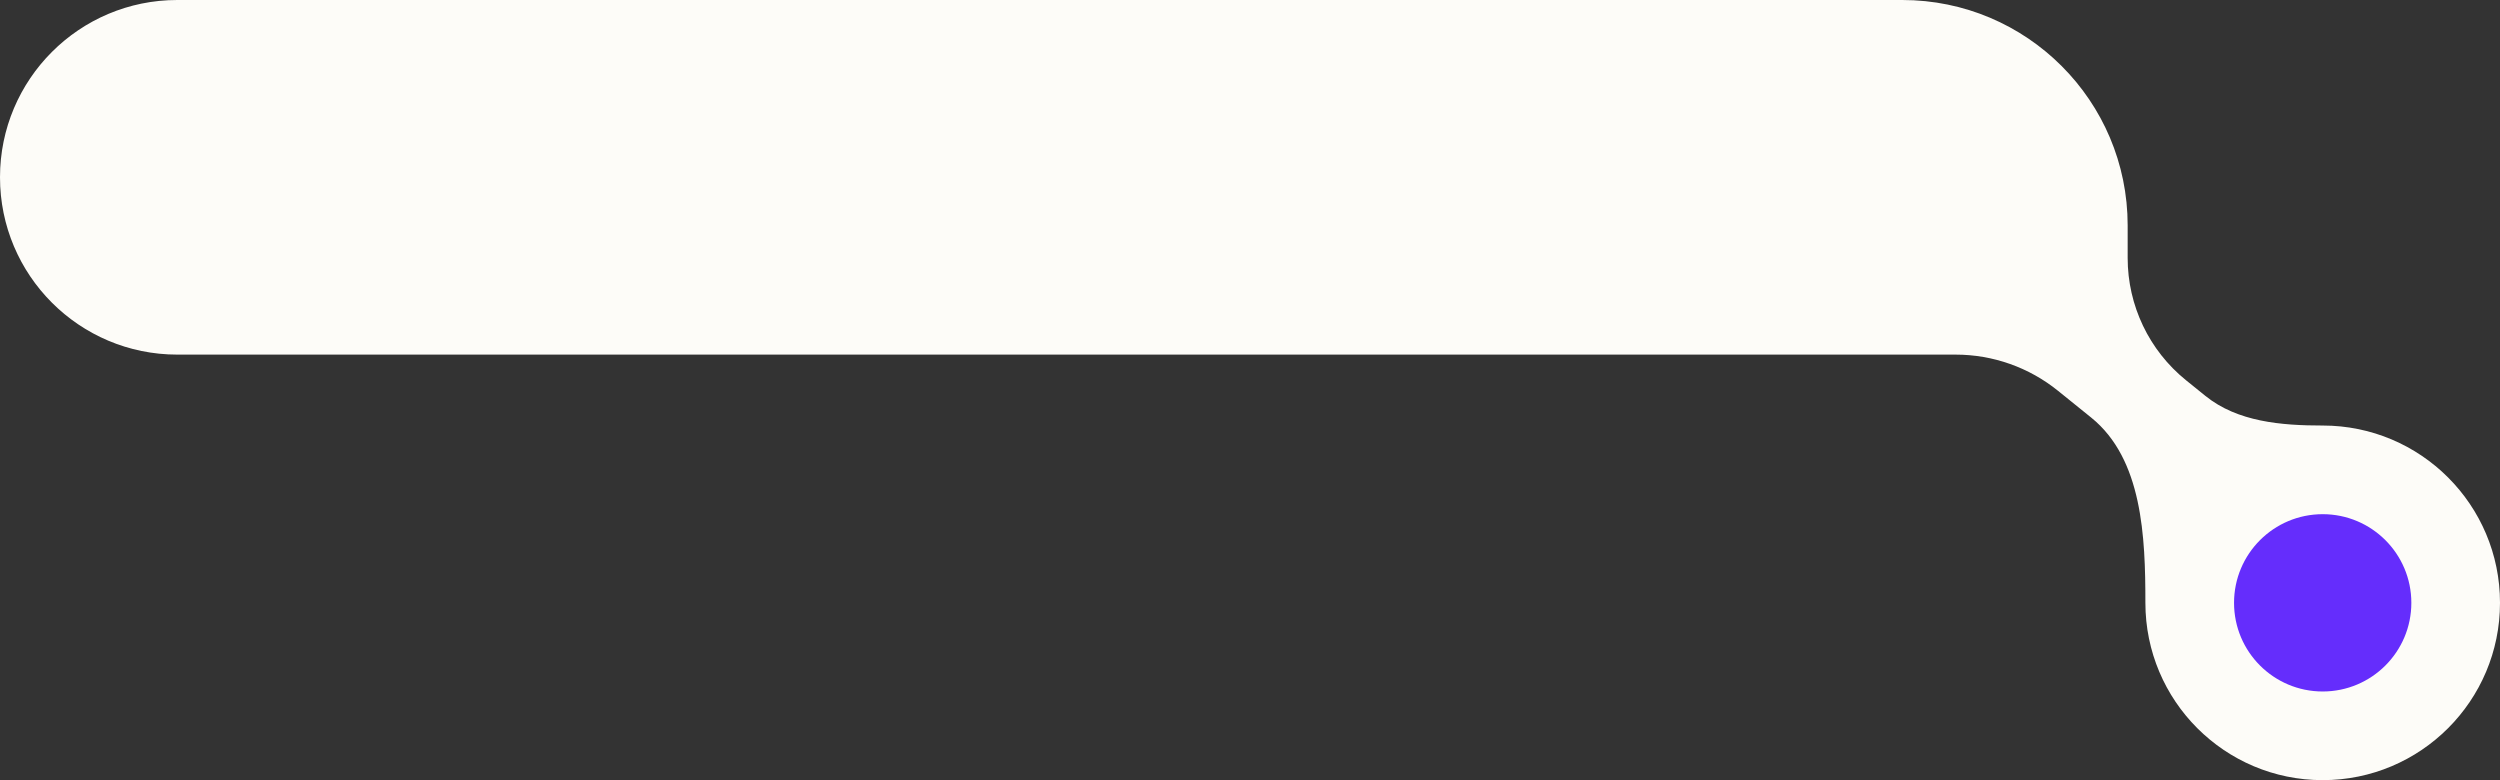 <?xml version="1.0" encoding="UTF-8"?> <svg xmlns="http://www.w3.org/2000/svg" width="141" height="44" viewBox="0 0 141 44" fill="none"><rect x="0" y="0" width="141" height="44" fill="#333333" stroke="none"/><path fill-rule="evenodd" clip-rule="evenodd" d="M0 10C0 4.477 4.477 0 10 0H107.286C114.308 0 120 5.692 120 12.714V14.553C120 17.23 121.21 19.764 123.293 21.447L124.386 22.33C126.198 23.794 128.67 24 131 24V24C136.523 24 141 28.477 141 34C141 39.523 136.523 44 131 44C125.477 44 121 39.523 121 34V34C121 30.282 120.838 25.892 117.947 23.555L116.074 22.043C114.439 20.721 112.4 20 110.297 20H10C4.477 20 0 15.523 0 10V10Z" fill="#FDFCF8"></path><circle data-figma-bg-blur-radius="5.143" cx="131" cy="34" r="5" fill="#652DFC"></circle><defs><clipPath id="bgblur_0_4332_52940_clip_path"><circle transform="translate(-120.857 -23.857)" cx="131" cy="34" r="5"></circle></clipPath></defs></svg> 